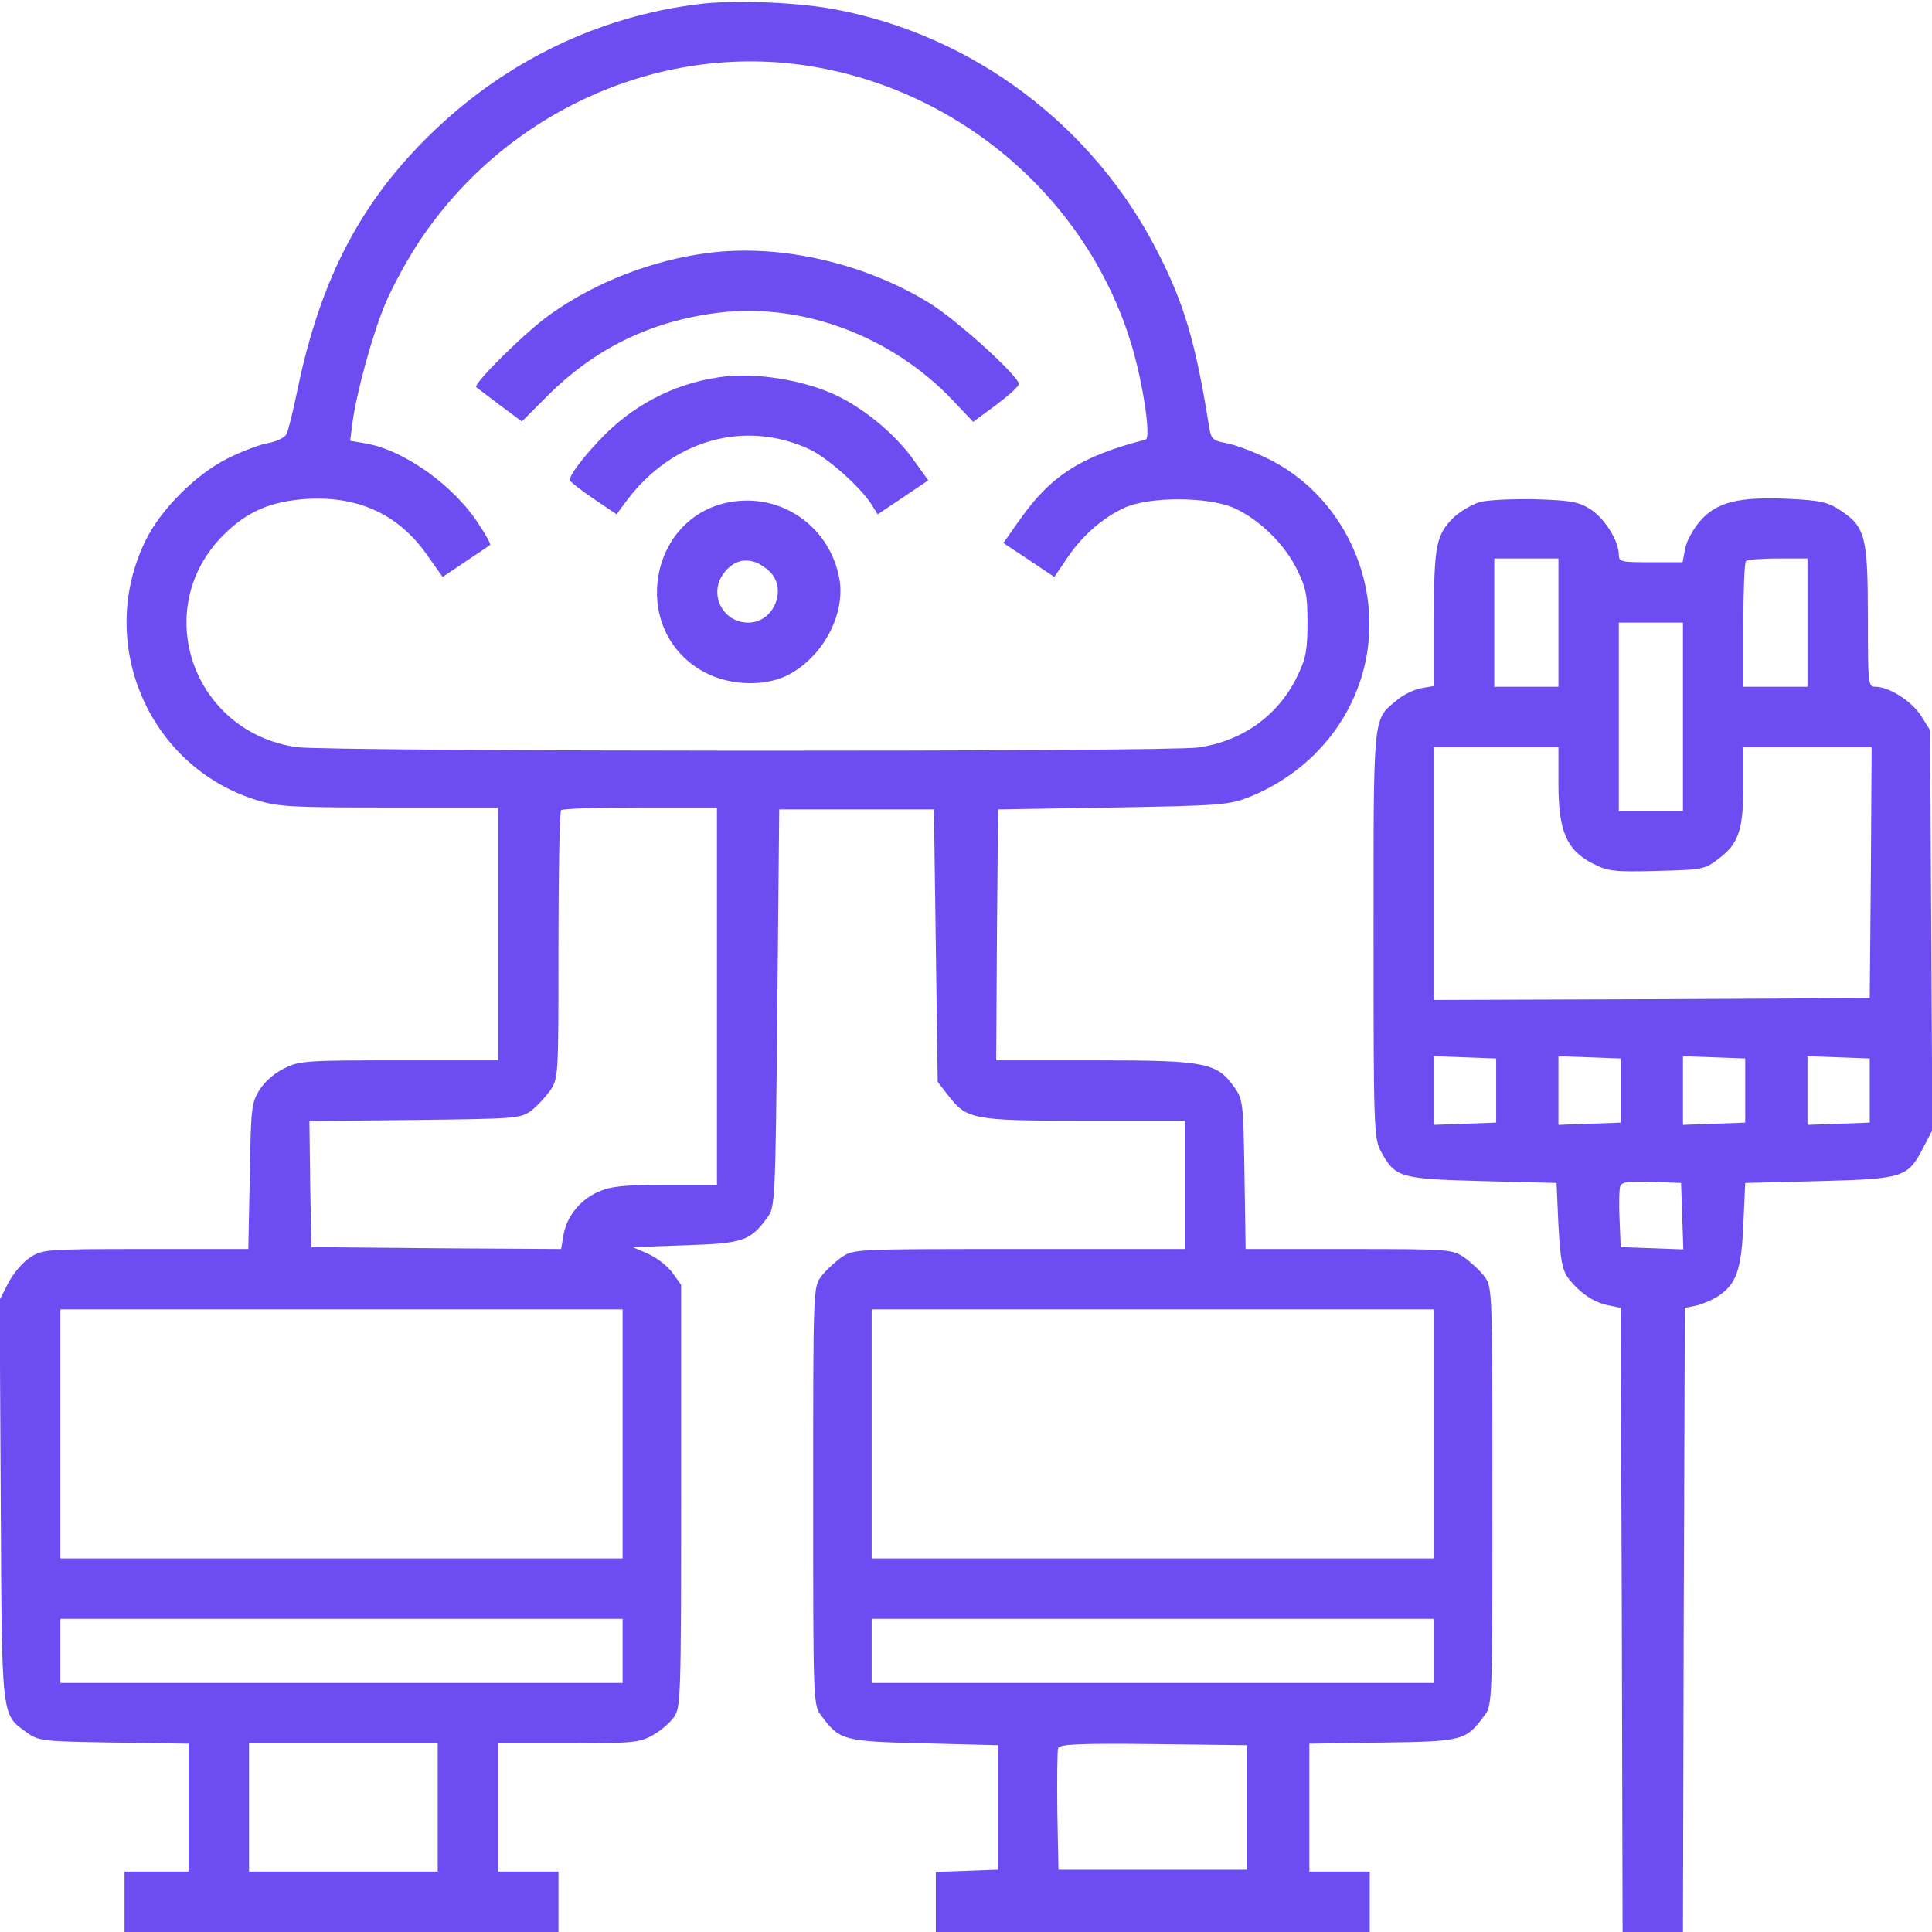 <?xml version="1.0" standalone="no"?>
<!DOCTYPE svg PUBLIC "-//W3C//DTD SVG 20010904//EN"
 "http://www.w3.org/TR/2001/REC-SVG-20010904/DTD/svg10.dtd">
<svg version="1.0" xmlns="http://www.w3.org/2000/svg"
 width="512pt" height="512pt" viewBox="0 0 512 512"
 preserveAspectRatio="xMidYMid meet">

<g transform="translate(0,512) scale(0.1,-0.1)"
fill="#6d4df2" stroke="none">
<path d="M1851 5109 c-261 -32 -504 -148 -699 -334 -192 -183 -301 -388 -363
-685 -12 -58 -25 -112 -30 -121 -5 -9 -26 -19 -47 -23 -21 -3 -71 -22 -109
-41 -84 -42 -177 -135 -217 -217 -133 -271 7 -599 293 -688 57 -18 92 -20 352
-20 l289 0 0 -335 0 -335 -262 0 c-244 0 -265 -1 -304 -21 -26 -12 -53 -36
-66 -57 -22 -35 -23 -49 -26 -229 l-4 -193 -272 0 c-267 0 -274 -1 -307 -23
-19 -12 -44 -42 -57 -67 l-23 -45 3 -530 c3 -588 1 -567 70 -617 31 -22 42
-23 231 -26 l197 -3 0 -170 0 -169 -85 0 -85 0 0 -80 0 -80 575 0 575 0 0 80
0 80 -80 0 -80 0 0 170 0 170 186 0 c170 0 189 2 223 21 20 11 45 32 56 47 19
26 20 43 20 587 l0 560 -23 32 c-12 17 -41 40 -64 50 l-41 18 141 5 c152 5
170 11 216 74 20 27 21 42 26 554 l5 527 205 0 205 0 5 -361 5 -361 27 -35
c50 -65 65 -68 362 -68 l266 0 0 -170 0 -170 -439 0 c-438 0 -438 0 -471 -22
-18 -13 -43 -36 -54 -51 -21 -28 -21 -36 -21 -582 0 -543 0 -554 21 -581 49
-66 57 -69 272 -74 l197 -5 0 -165 0 -165 -82 -3 -83 -3 0 -79 0 -80 575 0
575 0 0 80 0 80 -80 0 -80 0 0 169 0 170 194 3 c213 3 221 5 270 72 21 27 21
38 21 581 0 546 0 554 -21 582 -11 15 -36 38 -54 51 -32 21 -39 22 -306 22
l-273 0 -3 198 c-3 190 -4 198 -27 231 -47 65 -74 71 -369 71 l-262 0 2 333 3
332 305 5 c287 5 308 7 361 28 159 64 274 198 308 360 45 217 -65 443 -262
538 -40 19 -89 37 -109 40 -33 6 -38 11 -43 38 -36 227 -66 330 -138 470 -170
333 -487 572 -853 641 -98 19 -271 26 -363 14z m259 -159 c416 -52 770 -348
889 -745 30 -100 52 -246 37 -250 -171 -44 -251 -95 -334 -213 l-43 -61 68
-45 67 -45 32 47 c40 61 95 109 153 136 67 31 226 30 293 -1 66 -30 133 -96
165 -162 24 -48 28 -68 28 -141 0 -71 -4 -94 -26 -140 -50 -105 -145 -174
-264 -191 -85 -12 -2303 -11 -2389 1 -276 40 -389 367 -194 562 63 63 126 90
224 96 136 7 241 -42 316 -149 l41 -58 61 41 c34 23 63 42 65 44 2 2 -11 26
-29 53 -66 104 -200 199 -302 216 l-40 7 6 47 c11 82 53 235 87 316 18 43 59
119 92 168 222 332 611 514 997 467z m-210 -2470 l0 -500 -137 0 c-113 0 -145
-4 -179 -19 -48 -22 -83 -66 -91 -116 l-6 -35 -331 2 -331 3 -3 167 -2 167
279 3 c266 3 281 4 308 24 15 11 38 36 51 54 22 33 22 36 22 385 0 193 3 355
7 358 3 4 98 7 210 7 l203 0 0 -500z m-250 -1160 l0 -330 -745 0 -745 0 0 330
0 330 745 0 745 0 0 -330z m2150 0 l0 -330 -745 0 -745 0 0 330 0 330 745 0
745 0 0 -330z m-2150 -575 l0 -85 -745 0 -745 0 0 85 0 85 745 0 745 0 0 -85z
m2150 0 l0 -85 -745 0 -745 0 0 85 0 85 745 0 745 0 0 -85z m-2640 -415 l0
-170 -250 0 -250 0 0 170 0 170 250 0 250 0 0 -170z m2145 0 l0 -165 -250 0
-250 0 -3 155 c-1 85 0 160 2 167 4 11 56 13 253 11 l248 -3 0 -165z"/>
<path d="M1880 4450 c-149 -18 -305 -79 -423 -164 -64 -45 -203 -183 -195
-192 3 -2 31 -24 63 -48 l58 -43 66 66 c126 127 276 200 453 222 224 28 463
-62 625 -234 l52 -55 61 45 c33 25 60 49 60 55 0 21 -161 167 -234 213 -172
107 -396 159 -586 135z"/>
<path d="M1904 4120 c-121 -18 -229 -75 -315 -166 -47 -50 -79 -93 -79 -106 0
-4 28 -26 62 -49 l62 -42 25 34 c122 164 315 218 487 138 48 -23 136 -101 165
-148 l15 -24 67 45 67 45 -44 61 c-46 62 -120 124 -191 160 -90 45 -225 67
-321 52z"/>
<path d="M1932 3789 c-211 -40 -262 -330 -78 -443 67 -42 164 -48 230 -17 94
46 156 159 141 254 -24 141 -154 232 -293 206z m106 -182 c50 -46 14 -137 -55
-137 -67 0 -105 74 -67 128 31 45 78 49 122 9z"/>
<path d="M3920 3789 c-19 -6 -48 -23 -64 -37 -50 -47 -56 -75 -56 -271 l0
-179 -35 -6 c-19 -4 -48 -18 -65 -33 -62 -52 -60 -31 -60 -620 0 -505 1 -540
19 -573 38 -71 50 -74 269 -80 l197 -5 5 -112 c5 -92 10 -118 26 -140 29 -38
66 -64 105 -72 l34 -7 3 -827 2 -827 80 0 80 0 2 827 3 827 30 6 c17 4 43 15
58 25 48 31 62 69 67 190 l5 110 197 5 c224 6 234 9 276 91 l23 44 -3 530 -3
530 -24 38 c-24 38 -84 77 -121 77 -19 0 -20 5 -20 186 0 212 -7 238 -72 281
-33 22 -53 27 -137 31 -132 6 -190 -8 -234 -57 -19 -21 -37 -54 -41 -74 l-7
-37 -84 0 c-79 0 -85 1 -85 20 0 37 -38 97 -76 121 -32 20 -53 23 -148 26 -61
1 -127 -2 -146 -8z m210 -319 l0 -170 -85 0 -85 0 0 170 0 170 85 0 85 0 0
-170z m660 0 l0 -170 -85 0 -85 0 0 163 c0 90 3 167 7 170 3 4 42 7 85 7 l78
0 0 -170z m-330 -250 l0 -250 -85 0 -85 0 0 250 0 250 85 0 85 0 0 -250z
m-330 -178 c0 -125 22 -175 90 -210 41 -21 56 -23 171 -20 121 3 127 4 163 32
54 40 66 77 66 196 l0 100 170 0 170 0 -2 -332 -3 -333 -577 -3 -578 -2 0 335
0 335 165 0 165 0 0 -98z m-165 -812 l0 -85 -82 -3 -83 -3 0 91 0 91 83 -3 82
-3 0 -85z m330 0 l0 -85 -82 -3 -83 -3 0 91 0 91 83 -3 82 -3 0 -85z m330 0
l0 -85 -82 -3 -83 -3 0 91 0 91 83 -3 82 -3 0 -85z m330 0 l0 -85 -82 -3 -83
-3 0 91 0 91 83 -3 82 -3 0 -85z m-497 -333 l3 -88 -83 3 -83 3 -3 74 c-2 41
-1 80 2 88 4 11 24 13 83 11 l78 -3 3 -88z"/>
</g>
</svg>

